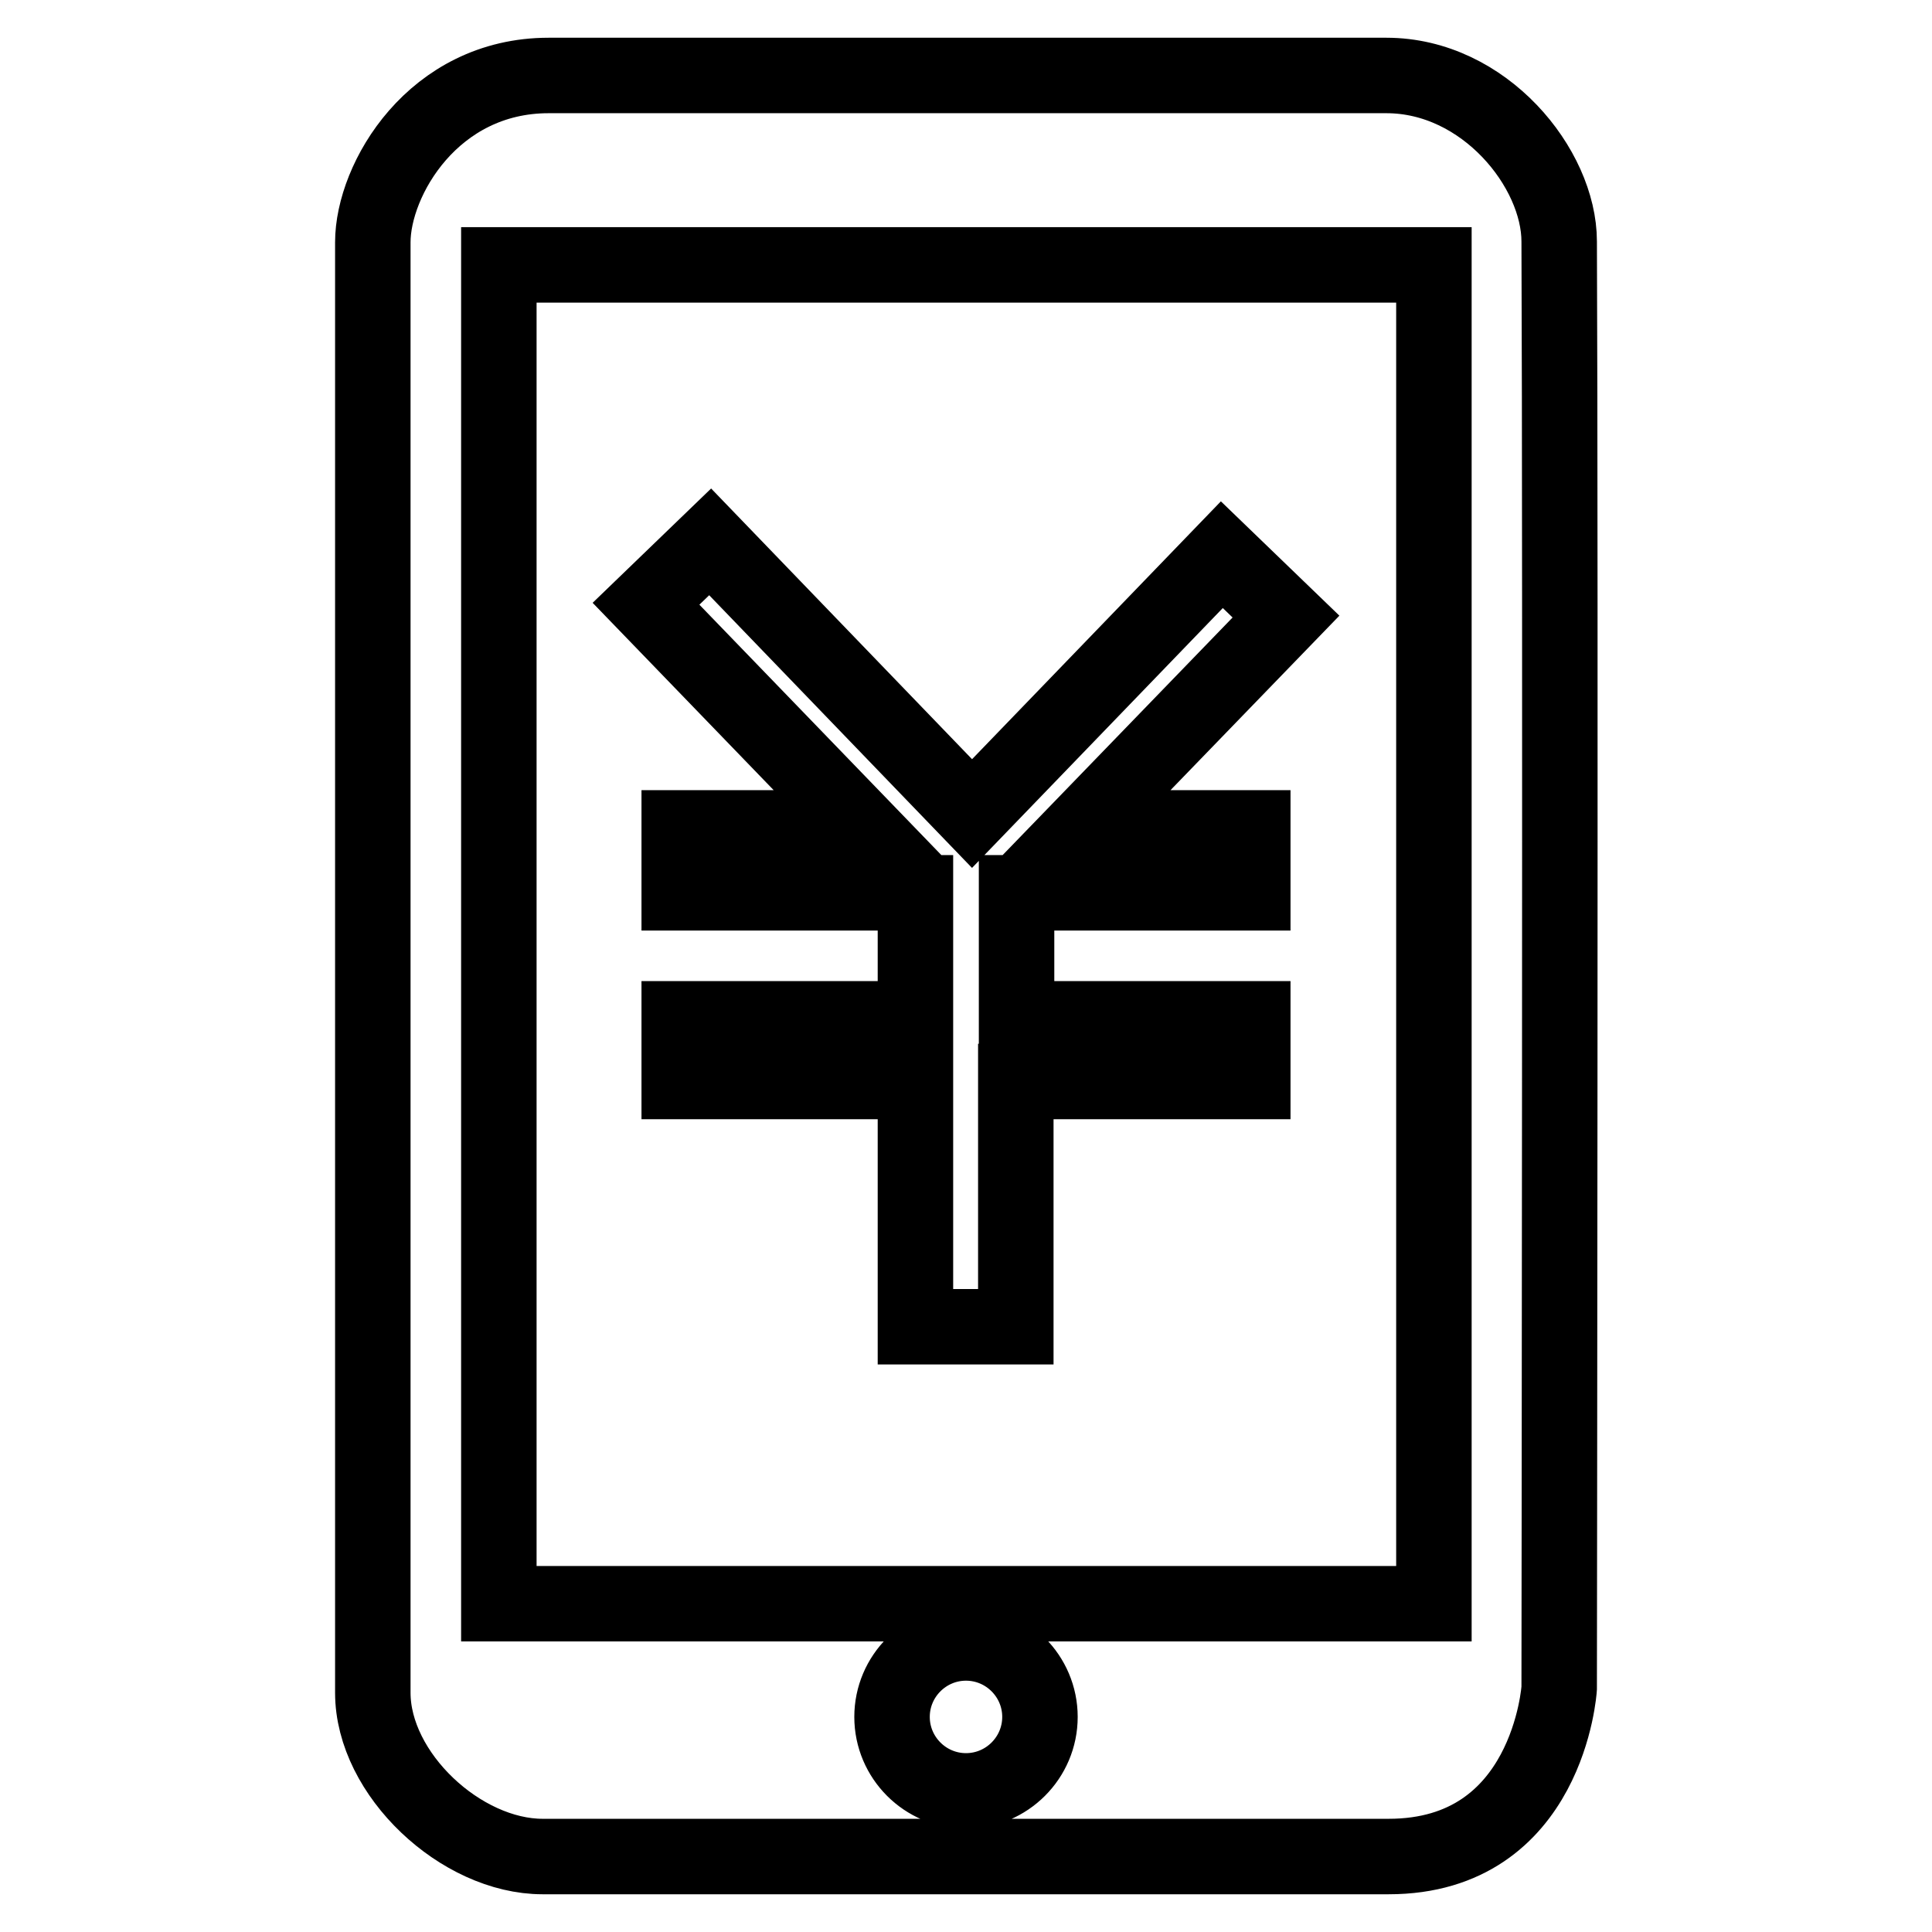 <?xml version="1.0" encoding="utf-8"?>
<!-- Svg Vector Icons : http://www.onlinewebfonts.com/icon -->
<!DOCTYPE svg PUBLIC "-//W3C//DTD SVG 1.1//EN" "http://www.w3.org/Graphics/SVG/1.1/DTD/svg11.dtd">
<svg version="1.1" xmlns="http://www.w3.org/2000/svg" xmlns:xlink="http://www.w3.org/1999/xlink" x="0px" y="0px" viewBox="0 0 256 256" enable-background="new 0 0 256 256" xml:space="preserve">
<g><g><path stroke-width="10" fill-opacity="0" stroke="#000000"  d="M206.6,32c0-9.7-9.9-22-22.9-22c-12.3,0-97.1,0-111,0c-15.3,0-23.3,13.8-23.3,22.1c0,6.6,0,178.6,0,192.2c0,10.8,11.7,21.7,22.5,21.7c8.4,0,90.9,0,112.1,0c21.2,0,22.6-22.3,22.6-22.3S206.8,74.9,206.6,32z M128,237.3c-5.4,0-9.8-4.4-9.8-9.8s4.4-9.8,9.8-9.8c5.4,0,9.8,4.4,9.8,9.8S133.4,237.3,128,237.3z M189.9,212.5H66.1V35.1h123.9V212.5z M170.4,81.7l-8.5-8.2l-33.1,34.3l-34.7-36l-8.5,8.2l28.7,29.7H90v8.6h31.3v16.7l-31.3,0v8.3h31.3v32.5h13.3v-32.5H166v-8.3h-31.3v-16.7H166v-8.6h-22.7L170.4,81.7z"/></g></g>
</svg>